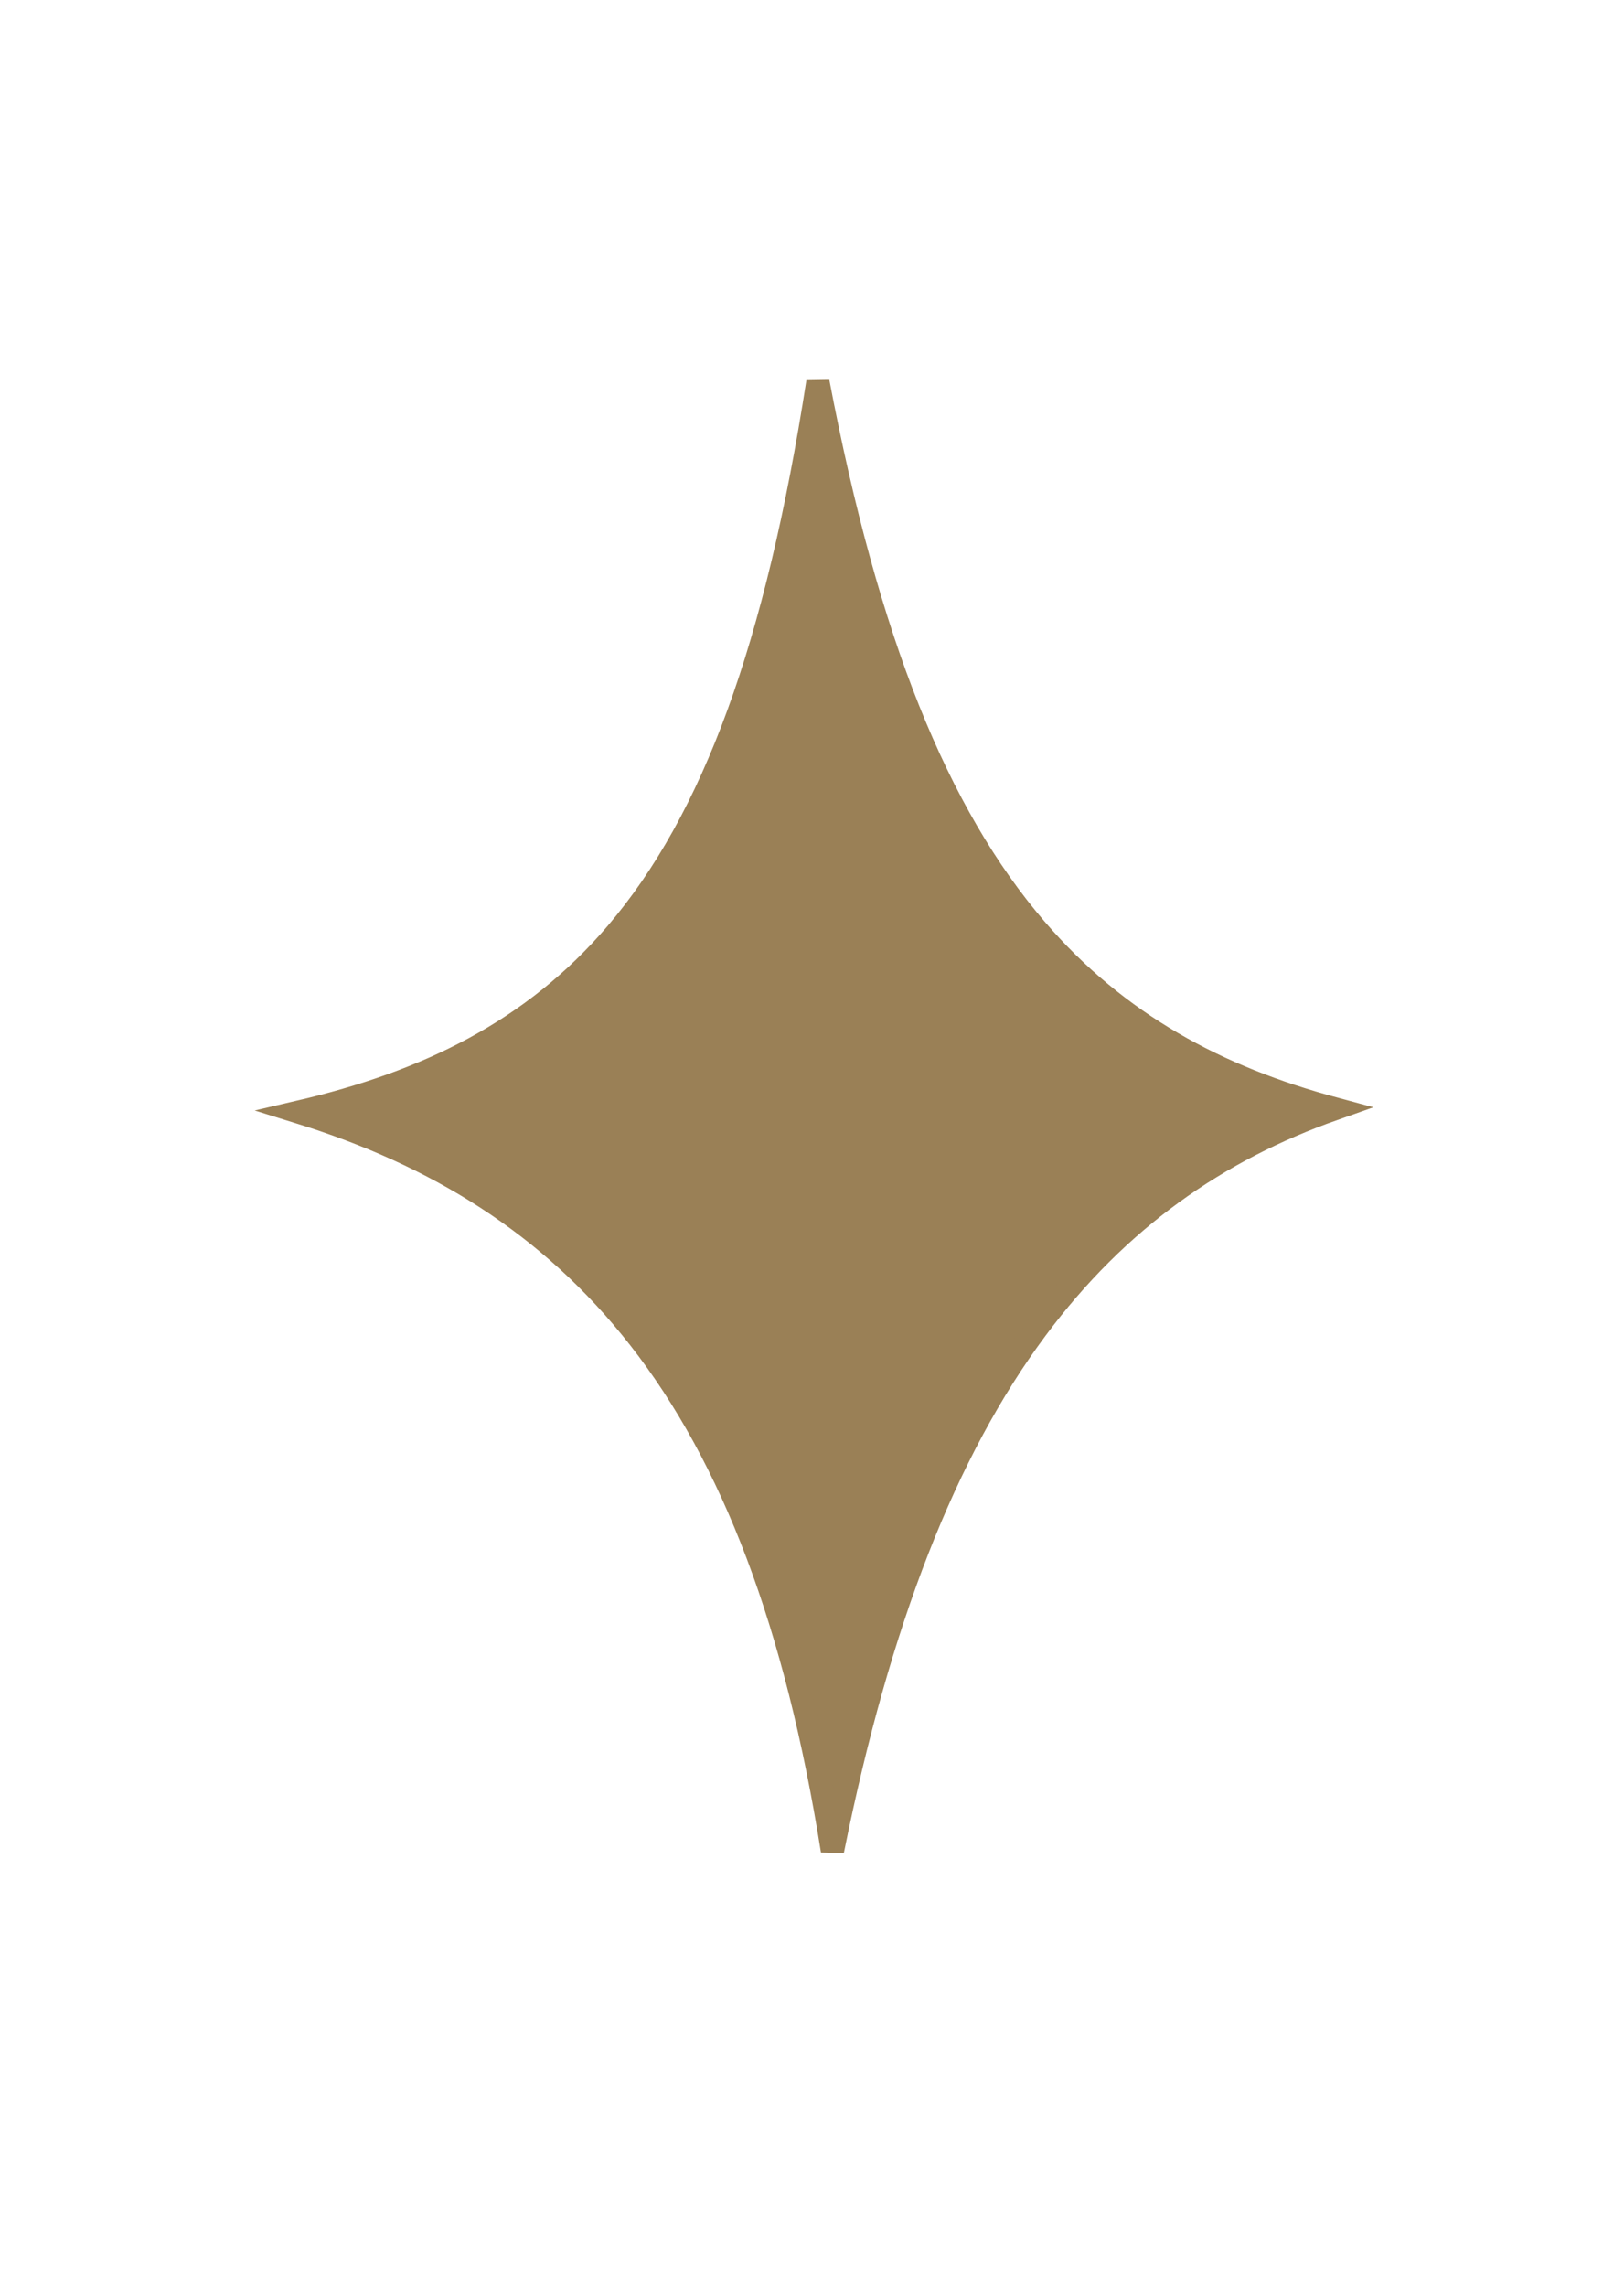 <?xml version="1.0" encoding="UTF-8"?> <svg xmlns="http://www.w3.org/2000/svg" width="81" height="114" viewBox="0 0 81 114" fill="none"> <path d="M51.677 66.282C47.145 72.374 43.831 80.832 41.52 92.305C39.719 81.006 36.577 72.731 31.886 66.734C27.441 61.052 21.748 57.585 14.92 55.466C21.298 53.982 26.581 51.436 30.747 46.559C35.613 40.862 38.752 32.211 40.794 19.051C43.256 32.001 46.735 40.611 51.661 46.34C55.764 51.111 60.744 53.743 66.543 55.301C60.718 57.352 55.751 60.806 51.677 66.282Z" fill="#9A8056" stroke="#9A8056" stroke-width="1.16"></path> </svg> 